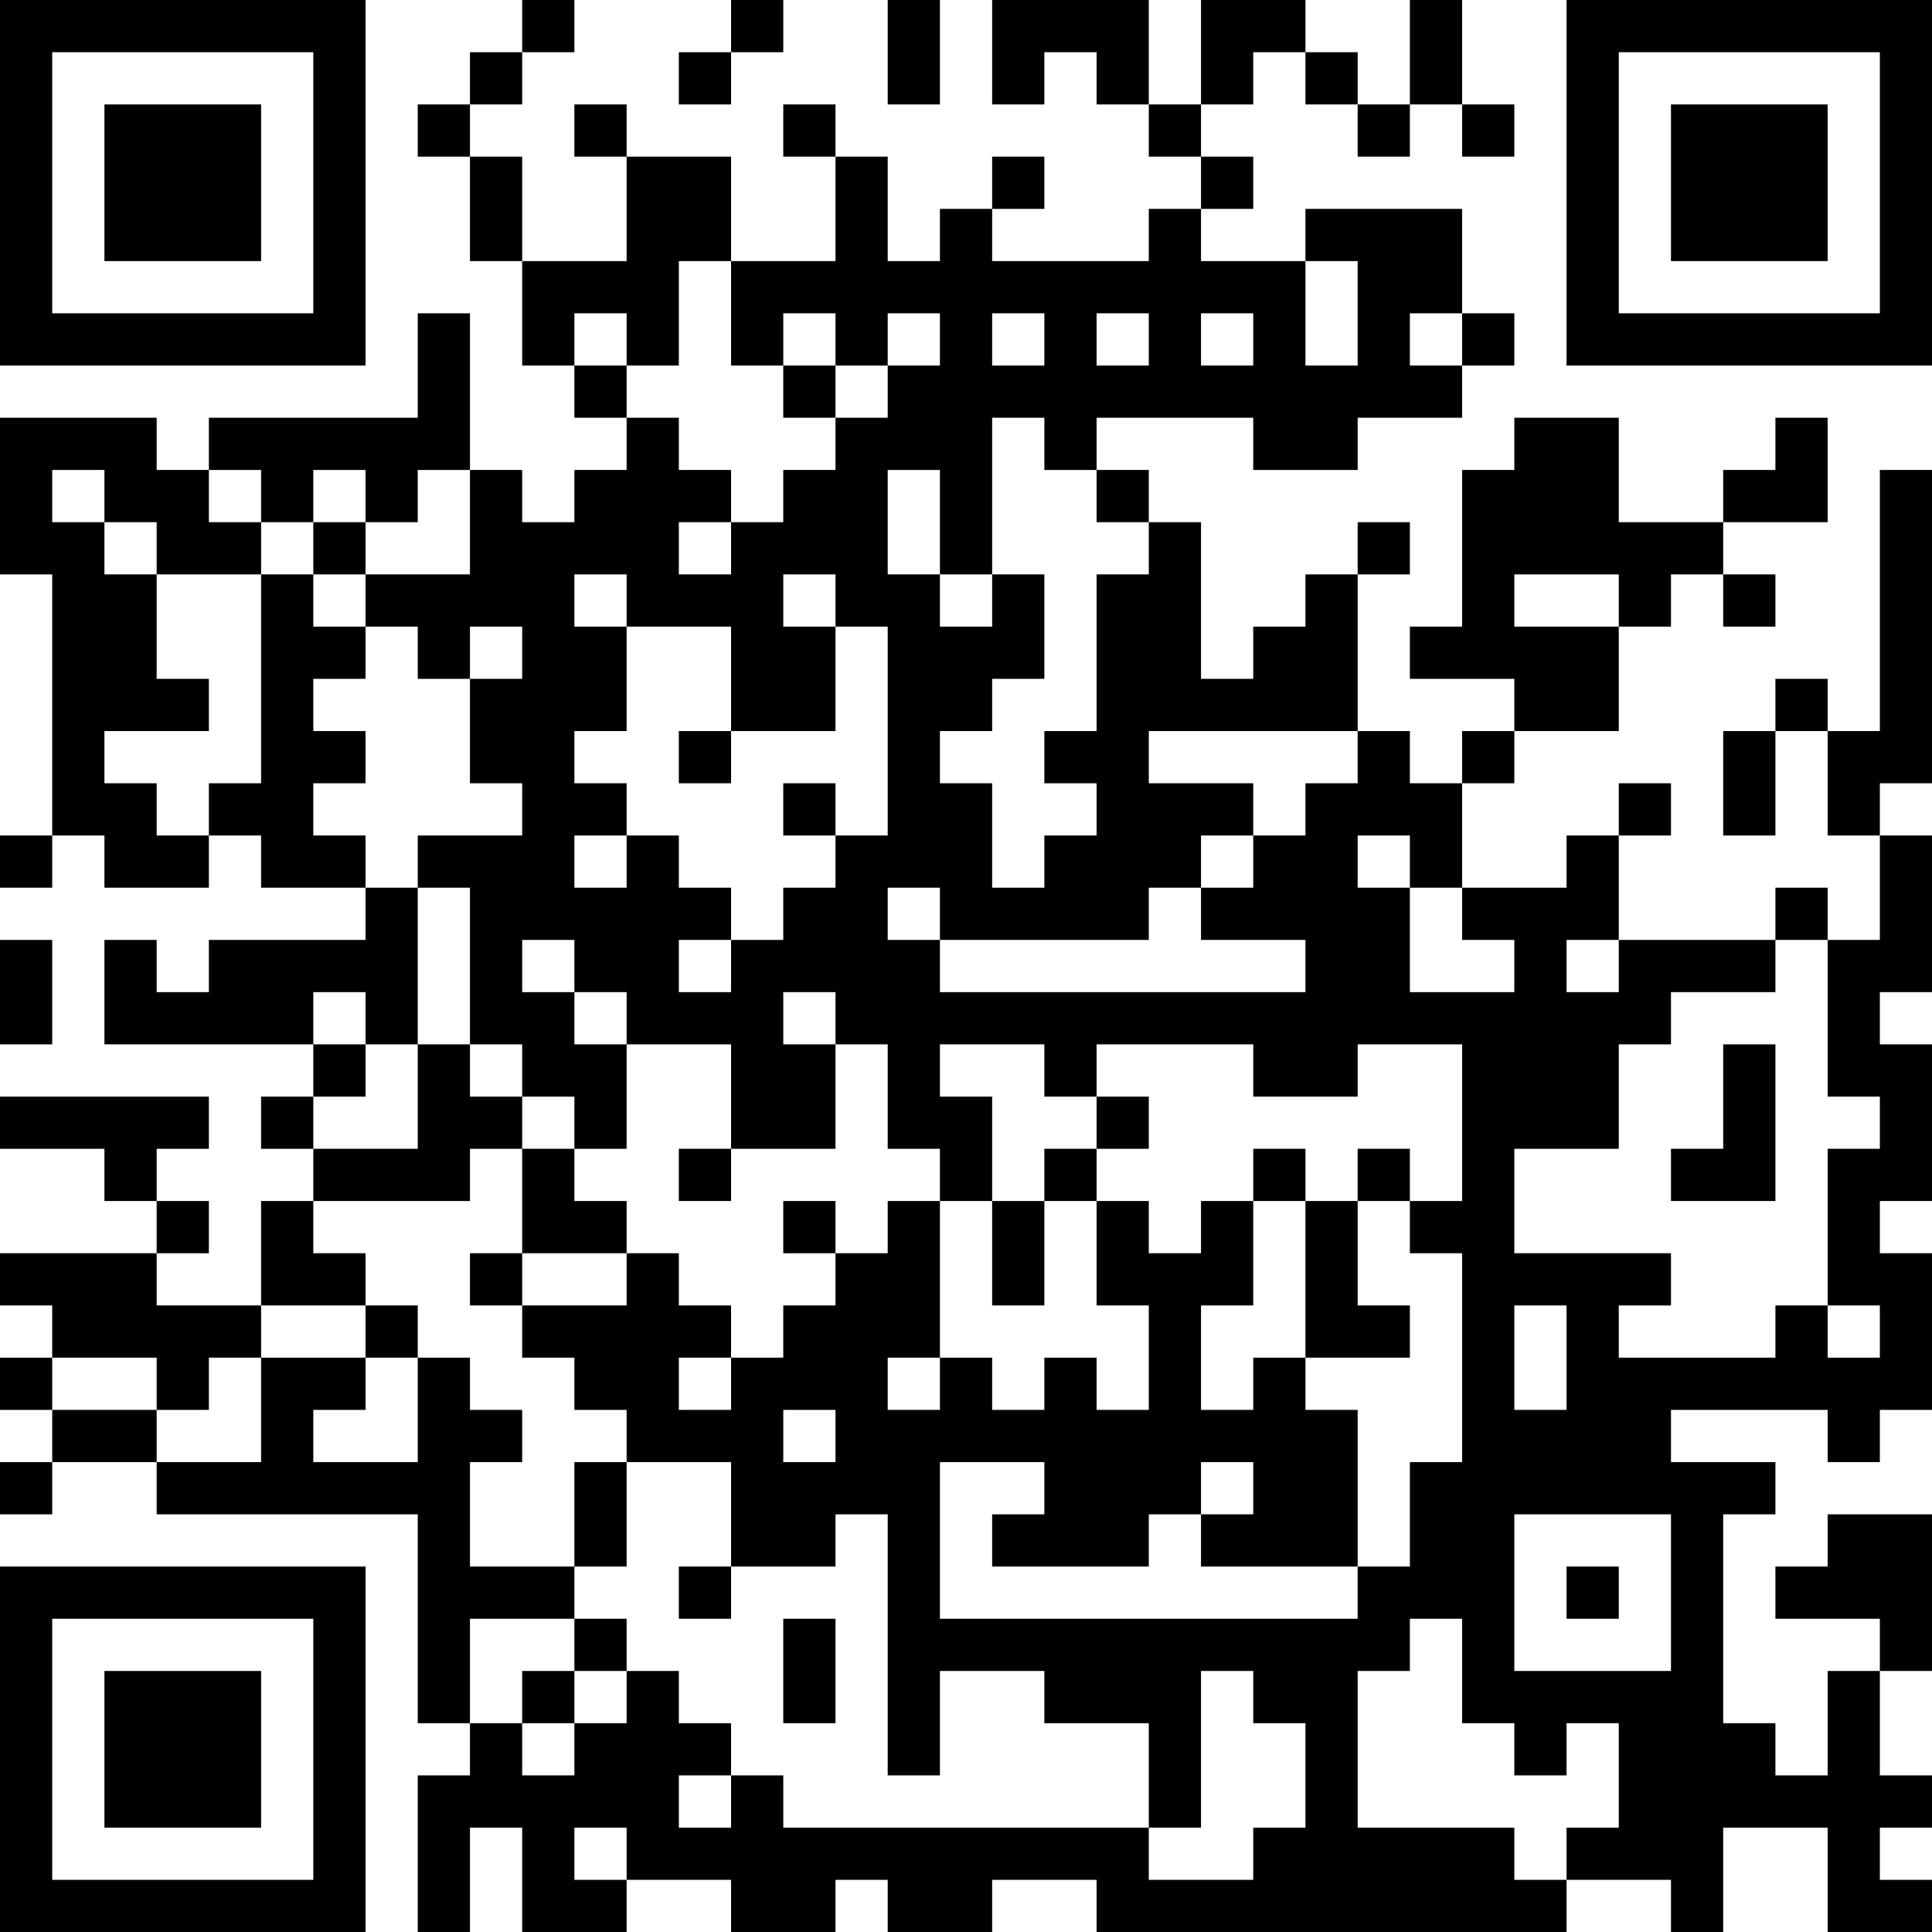 <?xml version="1.0" encoding="UTF-8"?>
<svg xmlns="http://www.w3.org/2000/svg" version="1.1" width="250" height="250" viewBox="0 0 250 250"><rect x="0" y="0" width="250" height="250" fill="#ffffff"/><g transform="scale(6.757)"><g transform="translate(0,0)"><path fill-rule="evenodd" d="M10 0L10 1L9 1L9 2L8 2L8 3L9 3L9 5L10 5L10 7L11 7L11 8L12 8L12 9L11 9L11 10L10 10L10 9L9 9L9 6L8 6L8 8L4 8L4 9L3 9L3 8L0 8L0 11L1 11L1 16L0 16L0 17L1 17L1 16L2 16L2 17L4 17L4 16L5 16L5 17L7 17L7 18L4 18L4 19L3 19L3 18L2 18L2 20L6 20L6 21L5 21L5 22L6 22L6 23L5 23L5 25L3 25L3 24L4 24L4 23L3 23L3 22L4 22L4 21L0 21L0 22L2 22L2 23L3 23L3 24L0 24L0 25L1 25L1 26L0 26L0 27L1 27L1 28L0 28L0 29L1 29L1 28L3 28L3 29L8 29L8 33L9 33L9 34L8 34L8 37L9 37L9 35L10 35L10 37L12 37L12 36L14 36L14 37L16 37L16 36L17 36L17 37L19 37L19 36L21 36L21 37L30 37L30 36L32 36L32 37L33 37L33 35L35 35L35 37L37 37L37 36L36 36L36 35L37 35L37 34L36 34L36 32L37 32L37 29L35 29L35 30L34 30L34 31L36 31L36 32L35 32L35 34L34 34L34 33L33 33L33 29L34 29L34 28L32 28L32 27L35 27L35 28L36 28L36 27L37 27L37 24L36 24L36 23L37 23L37 20L36 20L36 19L37 19L37 16L36 16L36 15L37 15L37 9L36 9L36 14L35 14L35 13L34 13L34 14L33 14L33 16L34 16L34 14L35 14L35 16L36 16L36 18L35 18L35 17L34 17L34 18L31 18L31 16L32 16L32 15L31 15L31 16L30 16L30 17L28 17L28 15L29 15L29 14L31 14L31 12L32 12L32 11L33 11L33 12L34 12L34 11L33 11L33 10L35 10L35 8L34 8L34 9L33 9L33 10L31 10L31 8L29 8L29 9L28 9L28 12L27 12L27 13L29 13L29 14L28 14L28 15L27 15L27 14L26 14L26 11L27 11L27 10L26 10L26 11L25 11L25 12L24 12L24 13L23 13L23 10L22 10L22 9L21 9L21 8L24 8L24 9L26 9L26 8L28 8L28 7L29 7L29 6L28 6L28 4L25 4L25 5L23 5L23 4L24 4L24 3L23 3L23 2L24 2L24 1L25 1L25 2L26 2L26 3L27 3L27 2L28 2L28 3L29 3L29 2L28 2L28 0L27 0L27 2L26 2L26 1L25 1L25 0L23 0L23 2L22 2L22 0L19 0L19 2L20 2L20 1L21 1L21 2L22 2L22 3L23 3L23 4L22 4L22 5L19 5L19 4L20 4L20 3L19 3L19 4L18 4L18 5L17 5L17 3L16 3L16 2L15 2L15 3L16 3L16 5L14 5L14 3L12 3L12 2L11 2L11 3L12 3L12 5L10 5L10 3L9 3L9 2L10 2L10 1L11 1L11 0ZM14 0L14 1L13 1L13 2L14 2L14 1L15 1L15 0ZM17 0L17 2L18 2L18 0ZM13 5L13 7L12 7L12 6L11 6L11 7L12 7L12 8L13 8L13 9L14 9L14 10L13 10L13 11L14 11L14 10L15 10L15 9L16 9L16 8L17 8L17 7L18 7L18 6L17 6L17 7L16 7L16 6L15 6L15 7L14 7L14 5ZM25 5L25 7L26 7L26 5ZM19 6L19 7L20 7L20 6ZM21 6L21 7L22 7L22 6ZM23 6L23 7L24 7L24 6ZM27 6L27 7L28 7L28 6ZM15 7L15 8L16 8L16 7ZM19 8L19 11L18 11L18 9L17 9L17 11L18 11L18 12L19 12L19 11L20 11L20 13L19 13L19 14L18 14L18 15L19 15L19 17L20 17L20 16L21 16L21 15L20 15L20 14L21 14L21 11L22 11L22 10L21 10L21 9L20 9L20 8ZM1 9L1 10L2 10L2 11L3 11L3 13L4 13L4 14L2 14L2 15L3 15L3 16L4 16L4 15L5 15L5 11L6 11L6 12L7 12L7 13L6 13L6 14L7 14L7 15L6 15L6 16L7 16L7 17L8 17L8 20L7 20L7 19L6 19L6 20L7 20L7 21L6 21L6 22L8 22L8 20L9 20L9 21L10 21L10 22L9 22L9 23L6 23L6 24L7 24L7 25L5 25L5 26L4 26L4 27L3 27L3 26L1 26L1 27L3 27L3 28L5 28L5 26L7 26L7 27L6 27L6 28L8 28L8 26L9 26L9 27L10 27L10 28L9 28L9 30L11 30L11 31L9 31L9 33L10 33L10 34L11 34L11 33L12 33L12 32L13 32L13 33L14 33L14 34L13 34L13 35L14 35L14 34L15 34L15 35L22 35L22 36L24 36L24 35L25 35L25 33L24 33L24 32L23 32L23 35L22 35L22 33L20 33L20 32L18 32L18 34L17 34L17 29L16 29L16 30L14 30L14 28L12 28L12 27L11 27L11 26L10 26L10 25L12 25L12 24L13 24L13 25L14 25L14 26L13 26L13 27L14 27L14 26L15 26L15 25L16 25L16 24L17 24L17 23L18 23L18 26L17 26L17 27L18 27L18 26L19 26L19 27L20 27L20 26L21 26L21 27L22 27L22 25L21 25L21 23L22 23L22 24L23 24L23 23L24 23L24 25L23 25L23 27L24 27L24 26L25 26L25 27L26 27L26 30L23 30L23 29L24 29L24 28L23 28L23 29L22 29L22 30L19 30L19 29L20 29L20 28L18 28L18 31L26 31L26 30L27 30L27 28L28 28L28 24L27 24L27 23L28 23L28 20L26 20L26 21L24 21L24 20L21 20L21 21L20 21L20 20L18 20L18 21L19 21L19 23L18 23L18 22L17 22L17 20L16 20L16 19L15 19L15 20L16 20L16 22L14 22L14 20L12 20L12 19L11 19L11 18L10 18L10 19L11 19L11 20L12 20L12 22L11 22L11 21L10 21L10 20L9 20L9 17L8 17L8 16L10 16L10 15L9 15L9 13L10 13L10 12L9 12L9 13L8 13L8 12L7 12L7 11L9 11L9 9L8 9L8 10L7 10L7 9L6 9L6 10L5 10L5 9L4 9L4 10L5 10L5 11L3 11L3 10L2 10L2 9ZM6 10L6 11L7 11L7 10ZM11 11L11 12L12 12L12 14L11 14L11 15L12 15L12 16L11 16L11 17L12 17L12 16L13 16L13 17L14 17L14 18L13 18L13 19L14 19L14 18L15 18L15 17L16 17L16 16L17 16L17 12L16 12L16 11L15 11L15 12L16 12L16 14L14 14L14 12L12 12L12 11ZM29 11L29 12L31 12L31 11ZM13 14L13 15L14 15L14 14ZM22 14L22 15L24 15L24 16L23 16L23 17L22 17L22 18L18 18L18 17L17 17L17 18L18 18L18 19L25 19L25 18L23 18L23 17L24 17L24 16L25 16L25 15L26 15L26 14ZM15 15L15 16L16 16L16 15ZM26 16L26 17L27 17L27 19L29 19L29 18L28 18L28 17L27 17L27 16ZM0 18L0 20L1 20L1 18ZM30 18L30 19L31 19L31 18ZM34 18L34 19L32 19L32 20L31 20L31 22L29 22L29 24L32 24L32 25L31 25L31 26L34 26L34 25L35 25L35 26L36 26L36 25L35 25L35 22L36 22L36 21L35 21L35 18ZM33 20L33 22L32 22L32 23L34 23L34 20ZM21 21L21 22L20 22L20 23L19 23L19 25L20 25L20 23L21 23L21 22L22 22L22 21ZM10 22L10 24L9 24L9 25L10 25L10 24L12 24L12 23L11 23L11 22ZM13 22L13 23L14 23L14 22ZM24 22L24 23L25 23L25 26L27 26L27 25L26 25L26 23L27 23L27 22L26 22L26 23L25 23L25 22ZM15 23L15 24L16 24L16 23ZM7 25L7 26L8 26L8 25ZM29 25L29 27L30 27L30 25ZM15 27L15 28L16 28L16 27ZM11 28L11 30L12 30L12 28ZM29 29L29 32L32 32L32 29ZM13 30L13 31L14 31L14 30ZM30 30L30 31L31 31L31 30ZM11 31L11 32L10 32L10 33L11 33L11 32L12 32L12 31ZM15 31L15 33L16 33L16 31ZM27 31L27 32L26 32L26 35L29 35L29 36L30 36L30 35L31 35L31 33L30 33L30 34L29 34L29 33L28 33L28 31ZM11 35L11 36L12 36L12 35ZM0 0L0 7L7 7L7 0ZM1 1L1 6L6 6L6 1ZM2 2L2 5L5 5L5 2ZM30 0L30 7L37 7L37 0ZM31 1L31 6L36 6L36 1ZM32 2L32 5L35 5L35 2ZM0 30L0 37L7 37L7 30ZM1 31L1 36L6 36L6 31ZM2 32L2 35L5 35L5 32Z" fill="#000000"/></g></g></svg>
